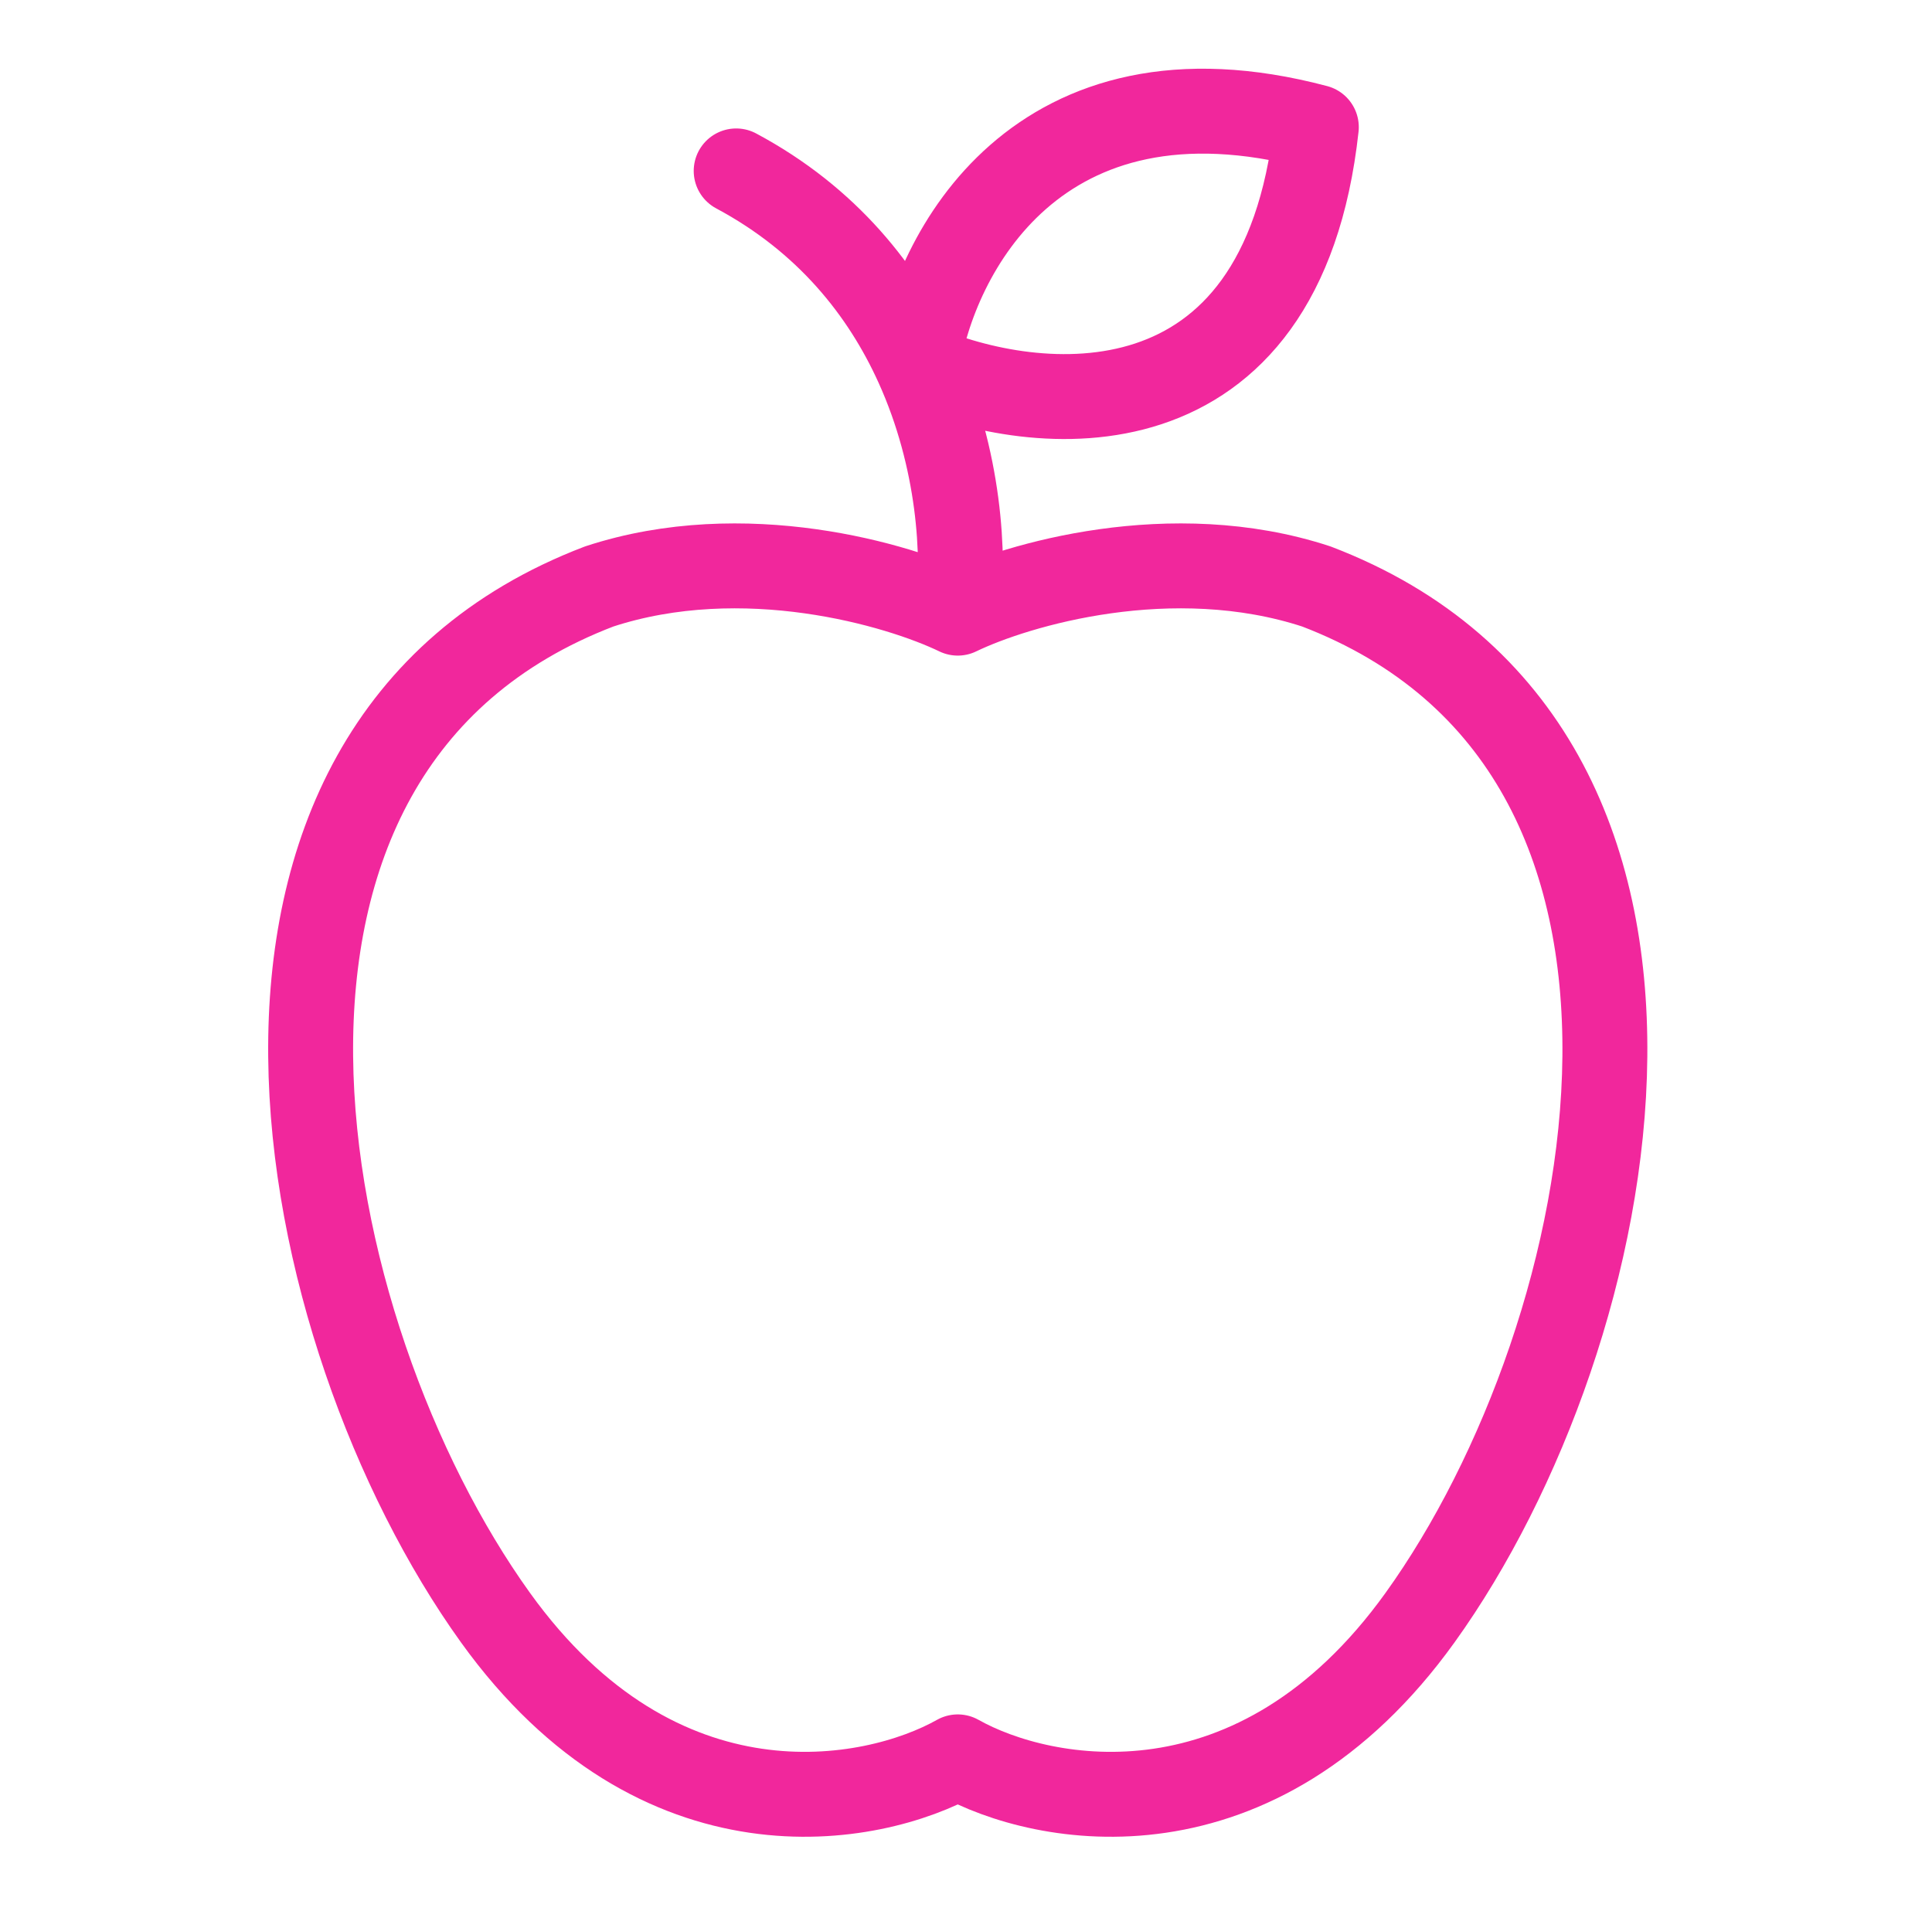 <svg width="91" height="90" viewBox="0 0 91 90" fill="none" xmlns="http://www.w3.org/2000/svg">
<path d="M45.112 28.882C42.321 27.533 35.035 25.392 28.224 27.625C8.125 35.302 13.708 62.798 23.338 76.198C31.043 86.918 41.064 85.037 45.112 82.757C49.16 85.037 59.182 86.918 66.886 76.198C76.516 62.798 82.099 35.302 62.001 27.625C55.189 25.392 47.904 27.533 45.112 28.882ZM45.112 28.882C45.451 26.212 45.21 21.631 43.202 17.199M34.675 8.051C38.978 10.352 41.631 13.73 43.202 17.199M43.202 17.199C43.981 12.007 48.831 2.496 62.001 5.989C60.378 20.836 48.792 19.648 43.202 17.199Z" stroke="#F1279C" stroke-width="4" stroke-linecap="round" stroke-linejoin="round"/>
</svg>
